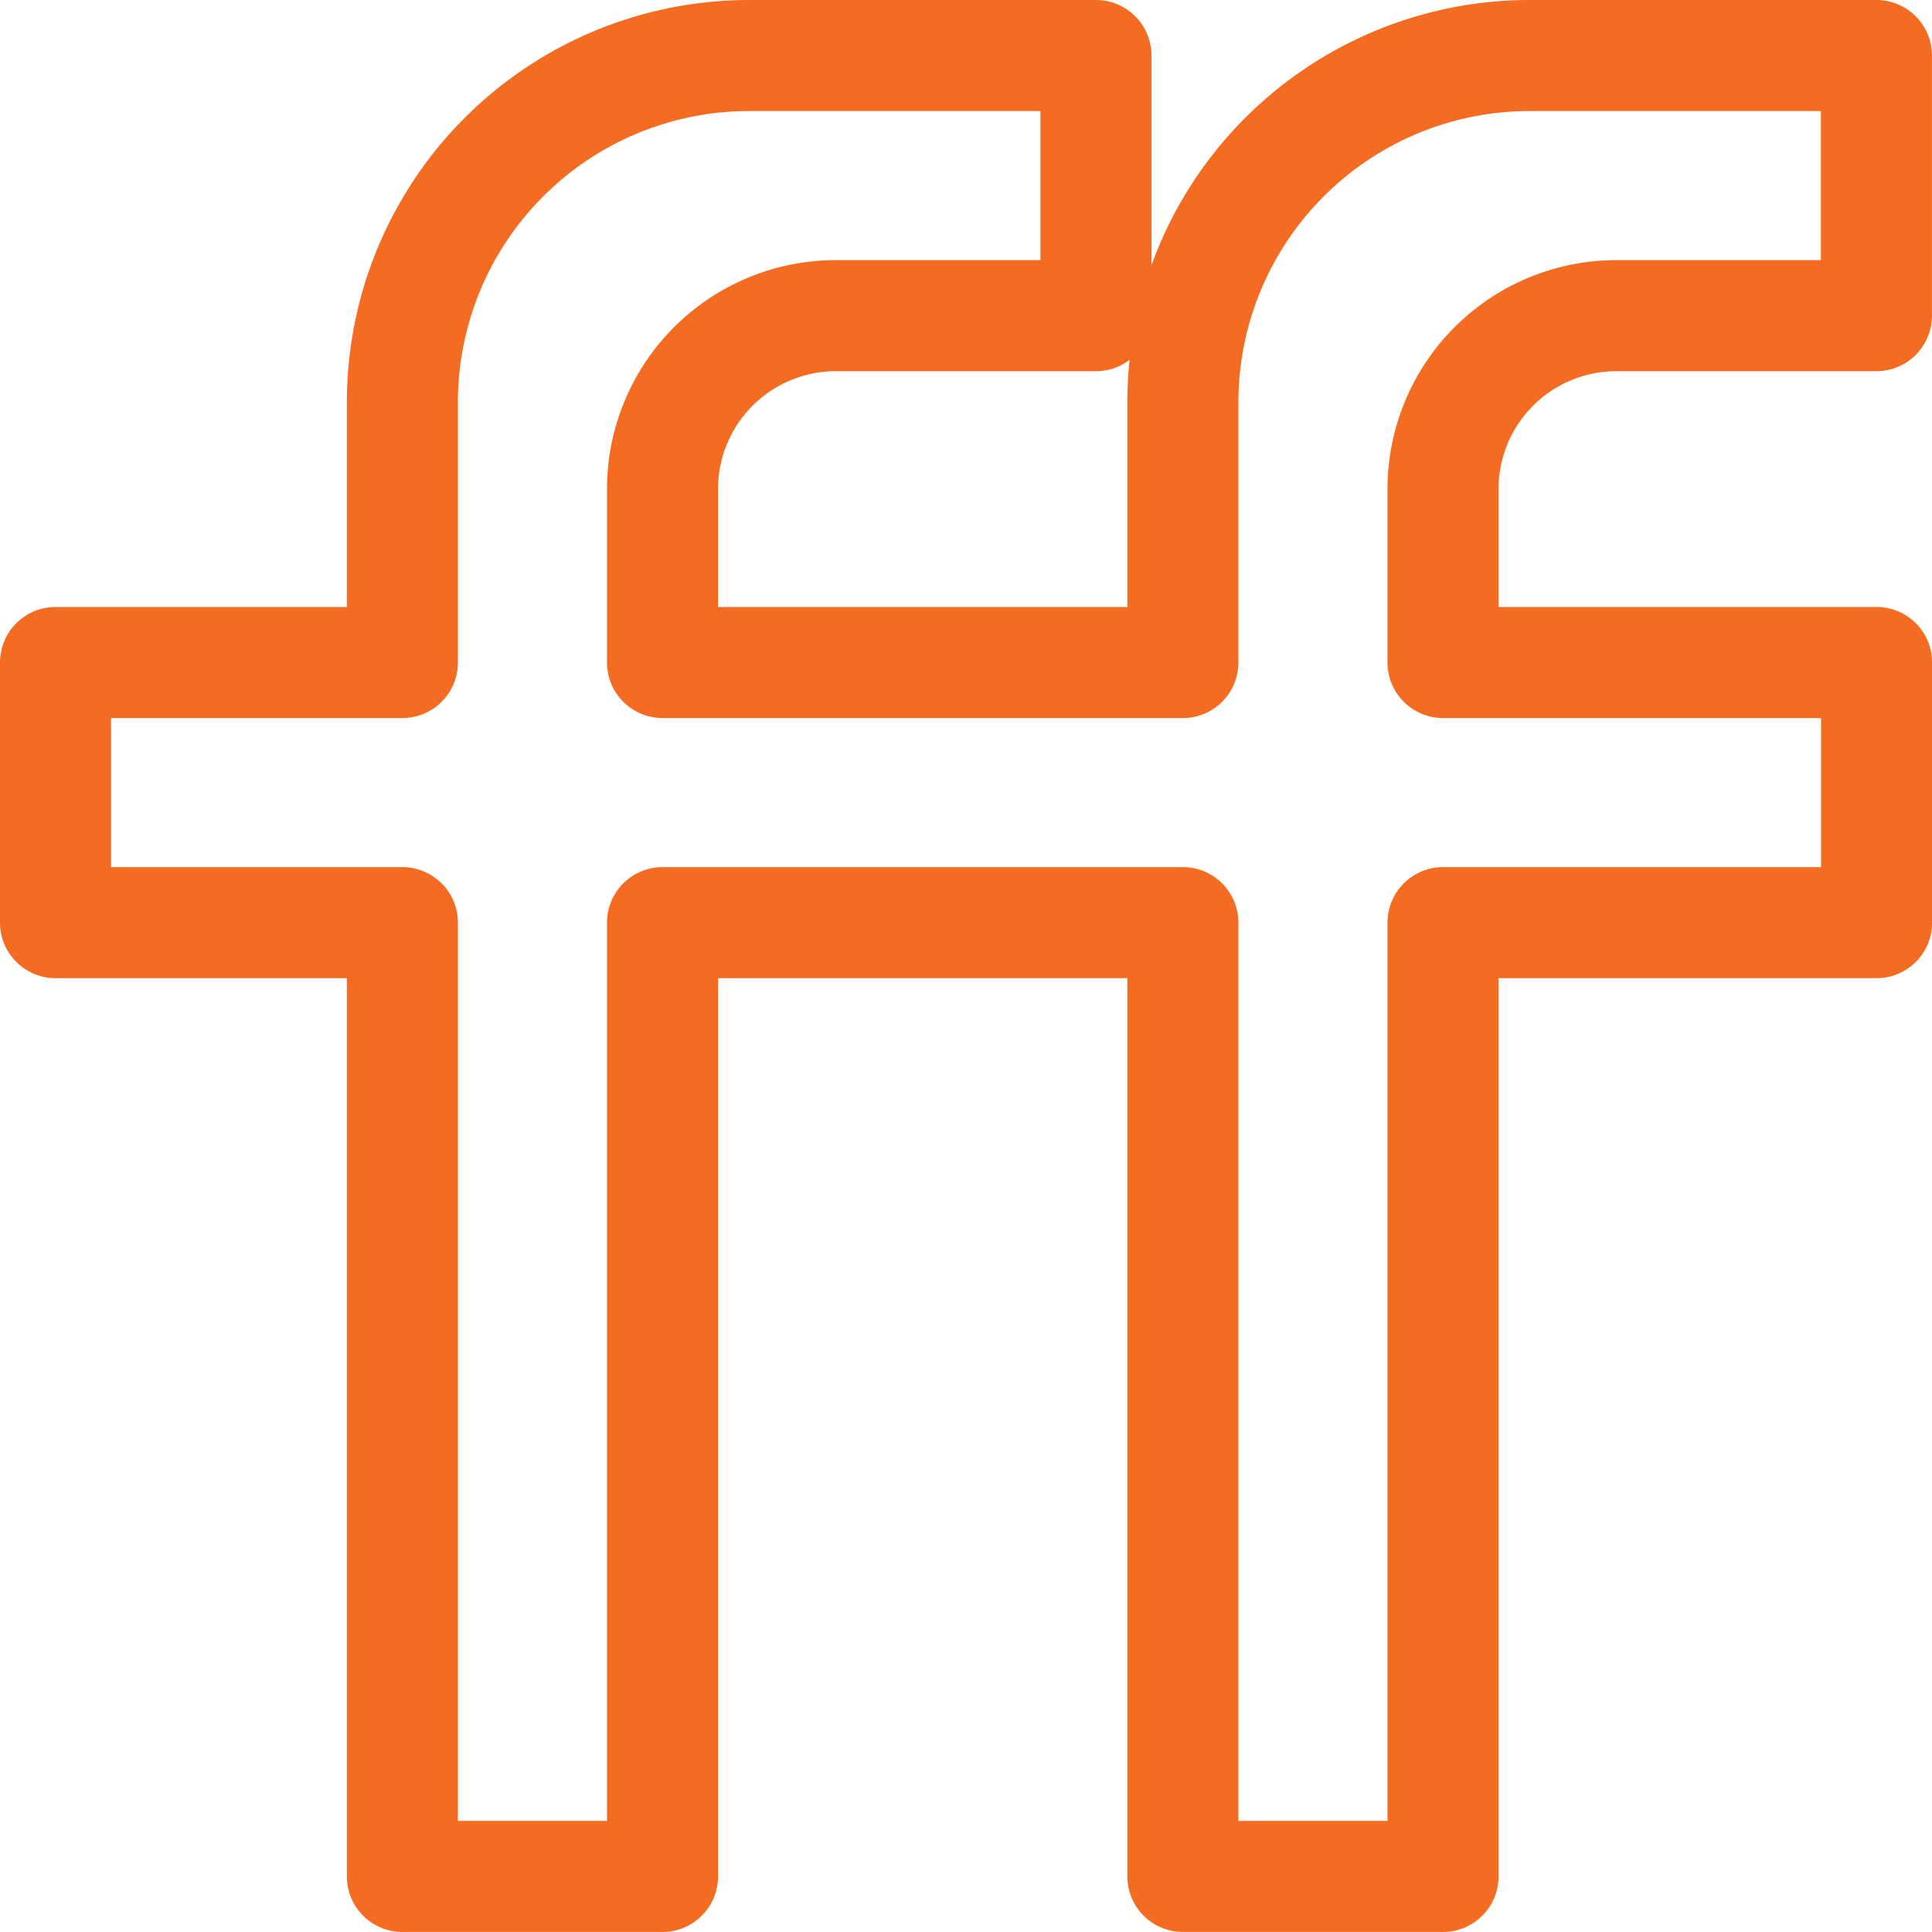 <svg xmlns="http://www.w3.org/2000/svg" width="40.016" height="40.015" viewBox="0 0 40.016 40.015"><path id="social-media-posting-icon-o" fill="none" fill-rule="evenodd" stroke="#f36c22" stroke-linecap="round" stroke-linejoin="round" stroke-width="2.3" d="M44.577 17.638h5.388V12.25h-7.184a7.184 7.184 0 0 0-7.181 7.184v5.388H24.822V21.23a3.592 3.592 0 0 1 3.592-3.592H33.8V12.25h-7.182a7.184 7.184 0 0 0-7.184 7.184v5.388H12.25v5.388h7.184v19.755h5.388V30.21H35.6v19.755h5.388V30.21h8.98v-5.388h-8.98V21.23a3.592 3.592 0 0 1 3.589-3.592Z" transform="translate(-11.1 -11.1)"/></svg>